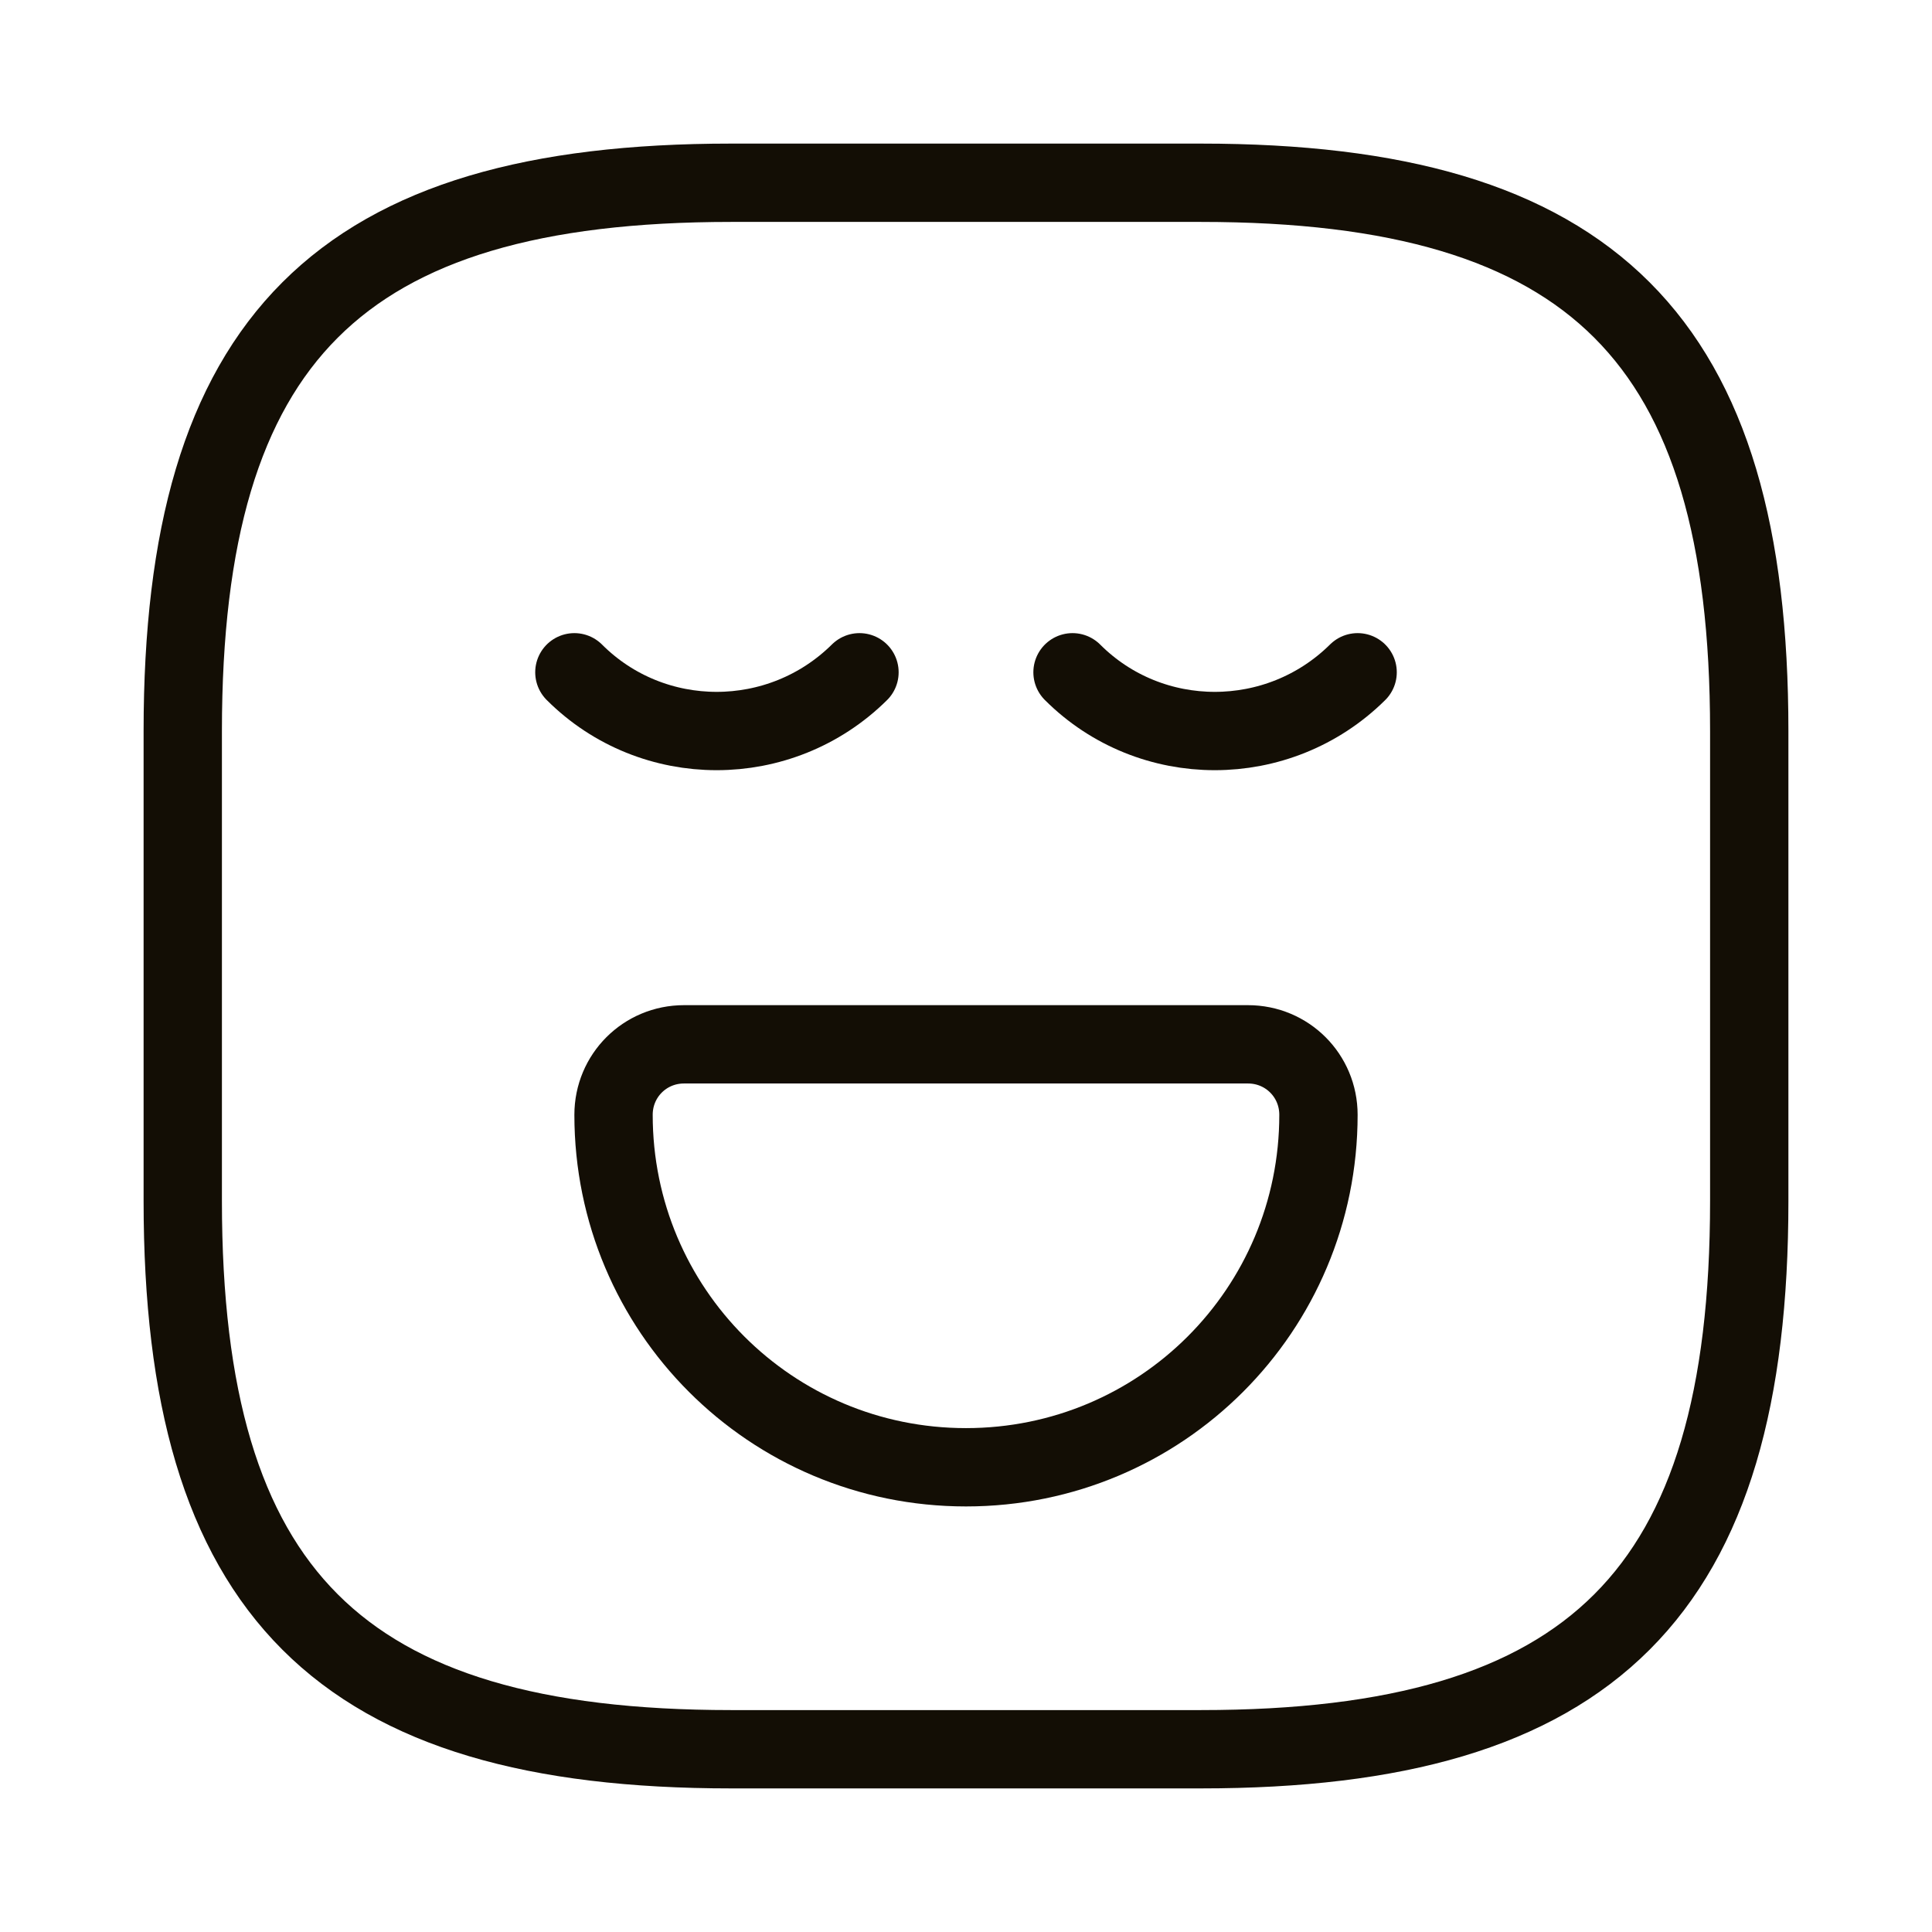 <svg width="37" height="37" viewBox="0 0 37 37" fill="none" xmlns="http://www.w3.org/2000/svg">
<path d="M14 33.5H23C30.5 33.5 33.5 30.5 33.5 23V14C33.5 6.5 30.5 3.5 23 3.5H14C6.5 3.5 3.5 6.5 3.5 14V23C3.5 30.5 6.5 33.5 14 33.5Z" stroke="#130E05" stroke-width="1.5" stroke-linecap="round" stroke-linejoin="round"/>
<path d="M11 12.875C12.5 14.375 14.945 14.375 16.46 12.875" stroke="#130E05" stroke-width="1.5" stroke-miterlimit="10" stroke-linecap="round" stroke-linejoin="round"/>
<path d="M20.54 12.875C22.04 14.375 24.485 14.375 26 12.875" stroke="#130E05" stroke-width="1.5" stroke-miterlimit="10" stroke-linecap="round" stroke-linejoin="round"/>
<path d="M13.1 20H23.9C24.65 20 25.25 20.6 25.25 21.35C25.25 25.085 22.235 28.1 18.5 28.1C14.765 28.1 11.75 25.085 11.75 21.35C11.75 20.6 12.35 20 13.1 20Z" stroke="#130E05" stroke-width="1.5" stroke-miterlimit="10" stroke-linecap="round" stroke-linejoin="round"/>
</svg>
